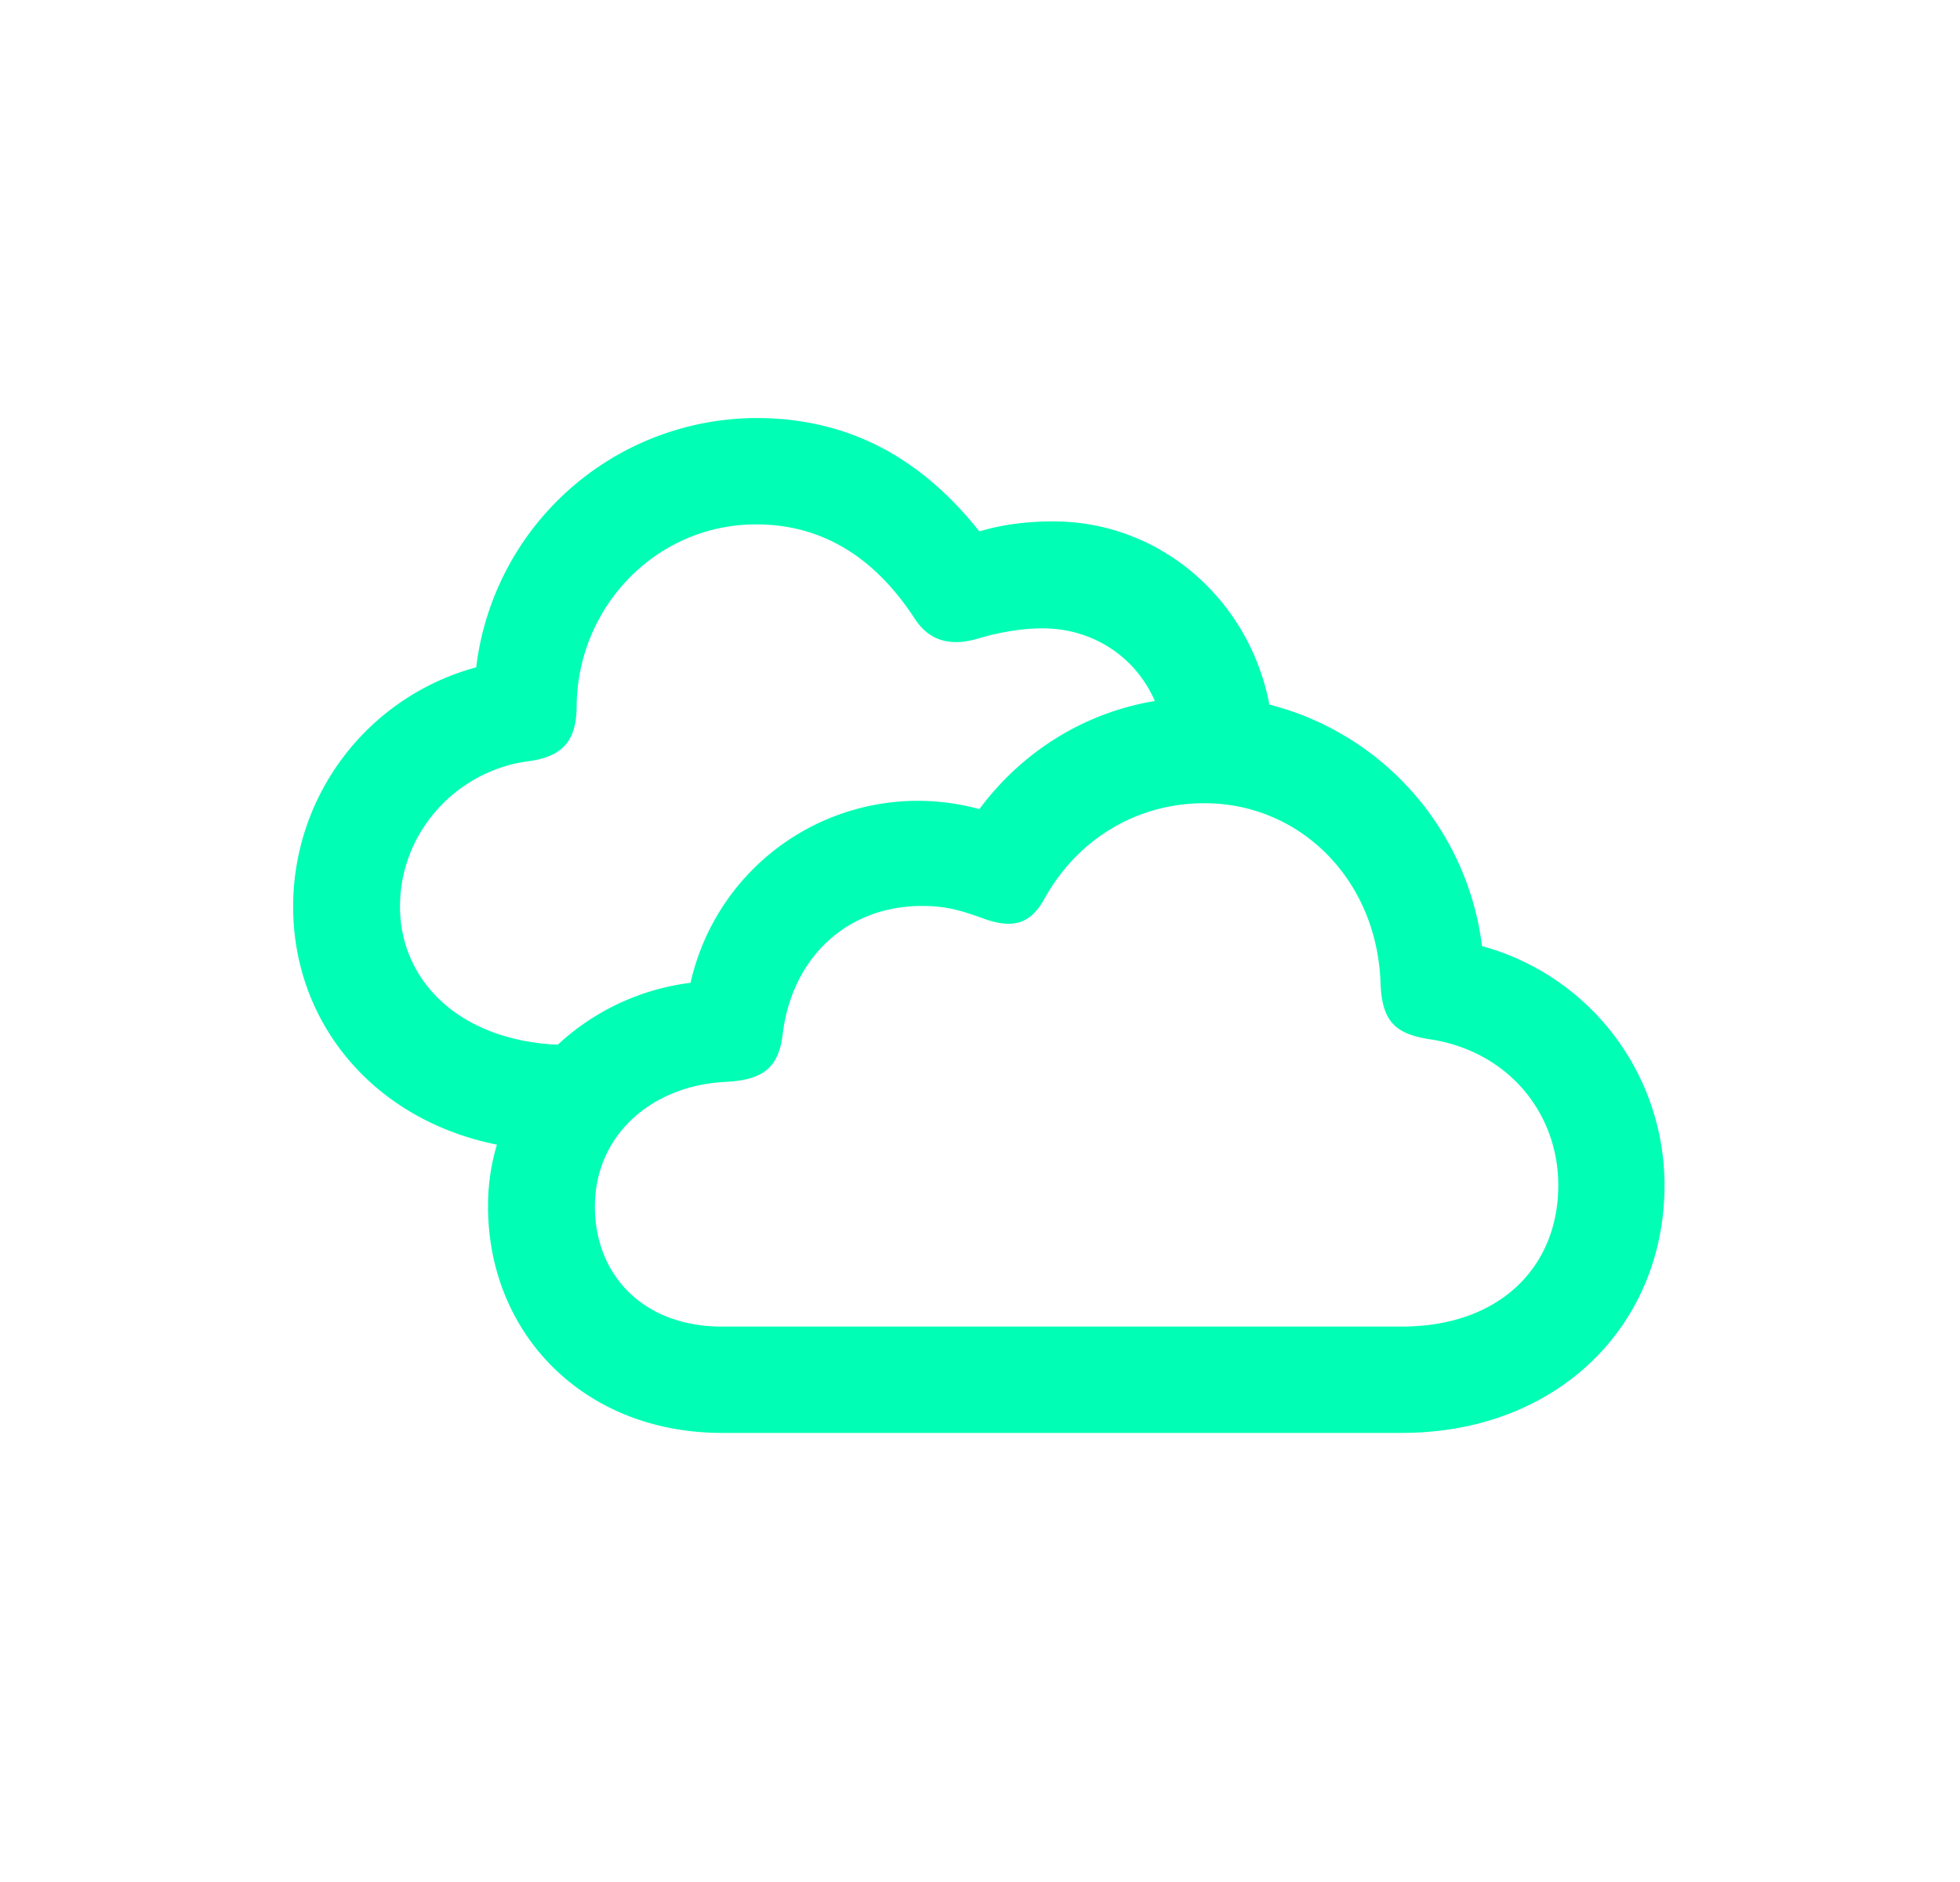 <svg width="25" height="24" fill="none" xmlns="http://www.w3.org/2000/svg"><path d="M3.739 11.56c0 1.485 1.024 2.72 2.599 3.037a2.714 2.714 0 0 0-.113.79c0 1.62 1.22 2.886 2.983 2.886h8.67c2.005 0 3.353-1.386 3.353-3.156a3.162 3.162 0 0 0-2.328-3.052 3.642 3.642 0 0 0-2.712-3.08c-.256-1.342-1.393-2.336-2.757-2.336-.354 0-.67.045-.942.128-.7-.881-1.604-1.446-2.847-1.446A3.611 3.611 0 0 0 6.074 8.51a3.16 3.16 0 0 0-2.335 3.05zm1.363 0c0-.949.723-1.732 1.635-1.852.444-.06.618-.264.618-.709.015-1.273 1.024-2.312 2.29-2.312.881 0 1.537.46 2.019 1.197.188.294.467.37.844.249.21-.06.497-.12.79-.12.648 0 1.19.369 1.432.926-.897.15-1.688.64-2.238 1.379a2.971 2.971 0 0 0-3.684 2.215 3.038 3.038 0 0 0-1.694.79c-1.281-.06-2.012-.836-2.012-1.762zm4.106 5.357c-1.01 0-1.62-.663-1.62-1.53 0-.918.73-1.536 1.642-1.589.49-.022.701-.165.754-.617.12-.965.813-1.628 1.778-1.628.278 0 .46.045.753.15.4.152.625.084.806-.24.407-.738 1.153-1.22 2.042-1.22 1.213 0 2.192.964 2.245 2.274.015.505.18.671.648.739.986.158 1.62.941 1.62 1.86 0 1.033-.739 1.801-1.997 1.801H9.208z" fill="#00FEB5"/></svg>